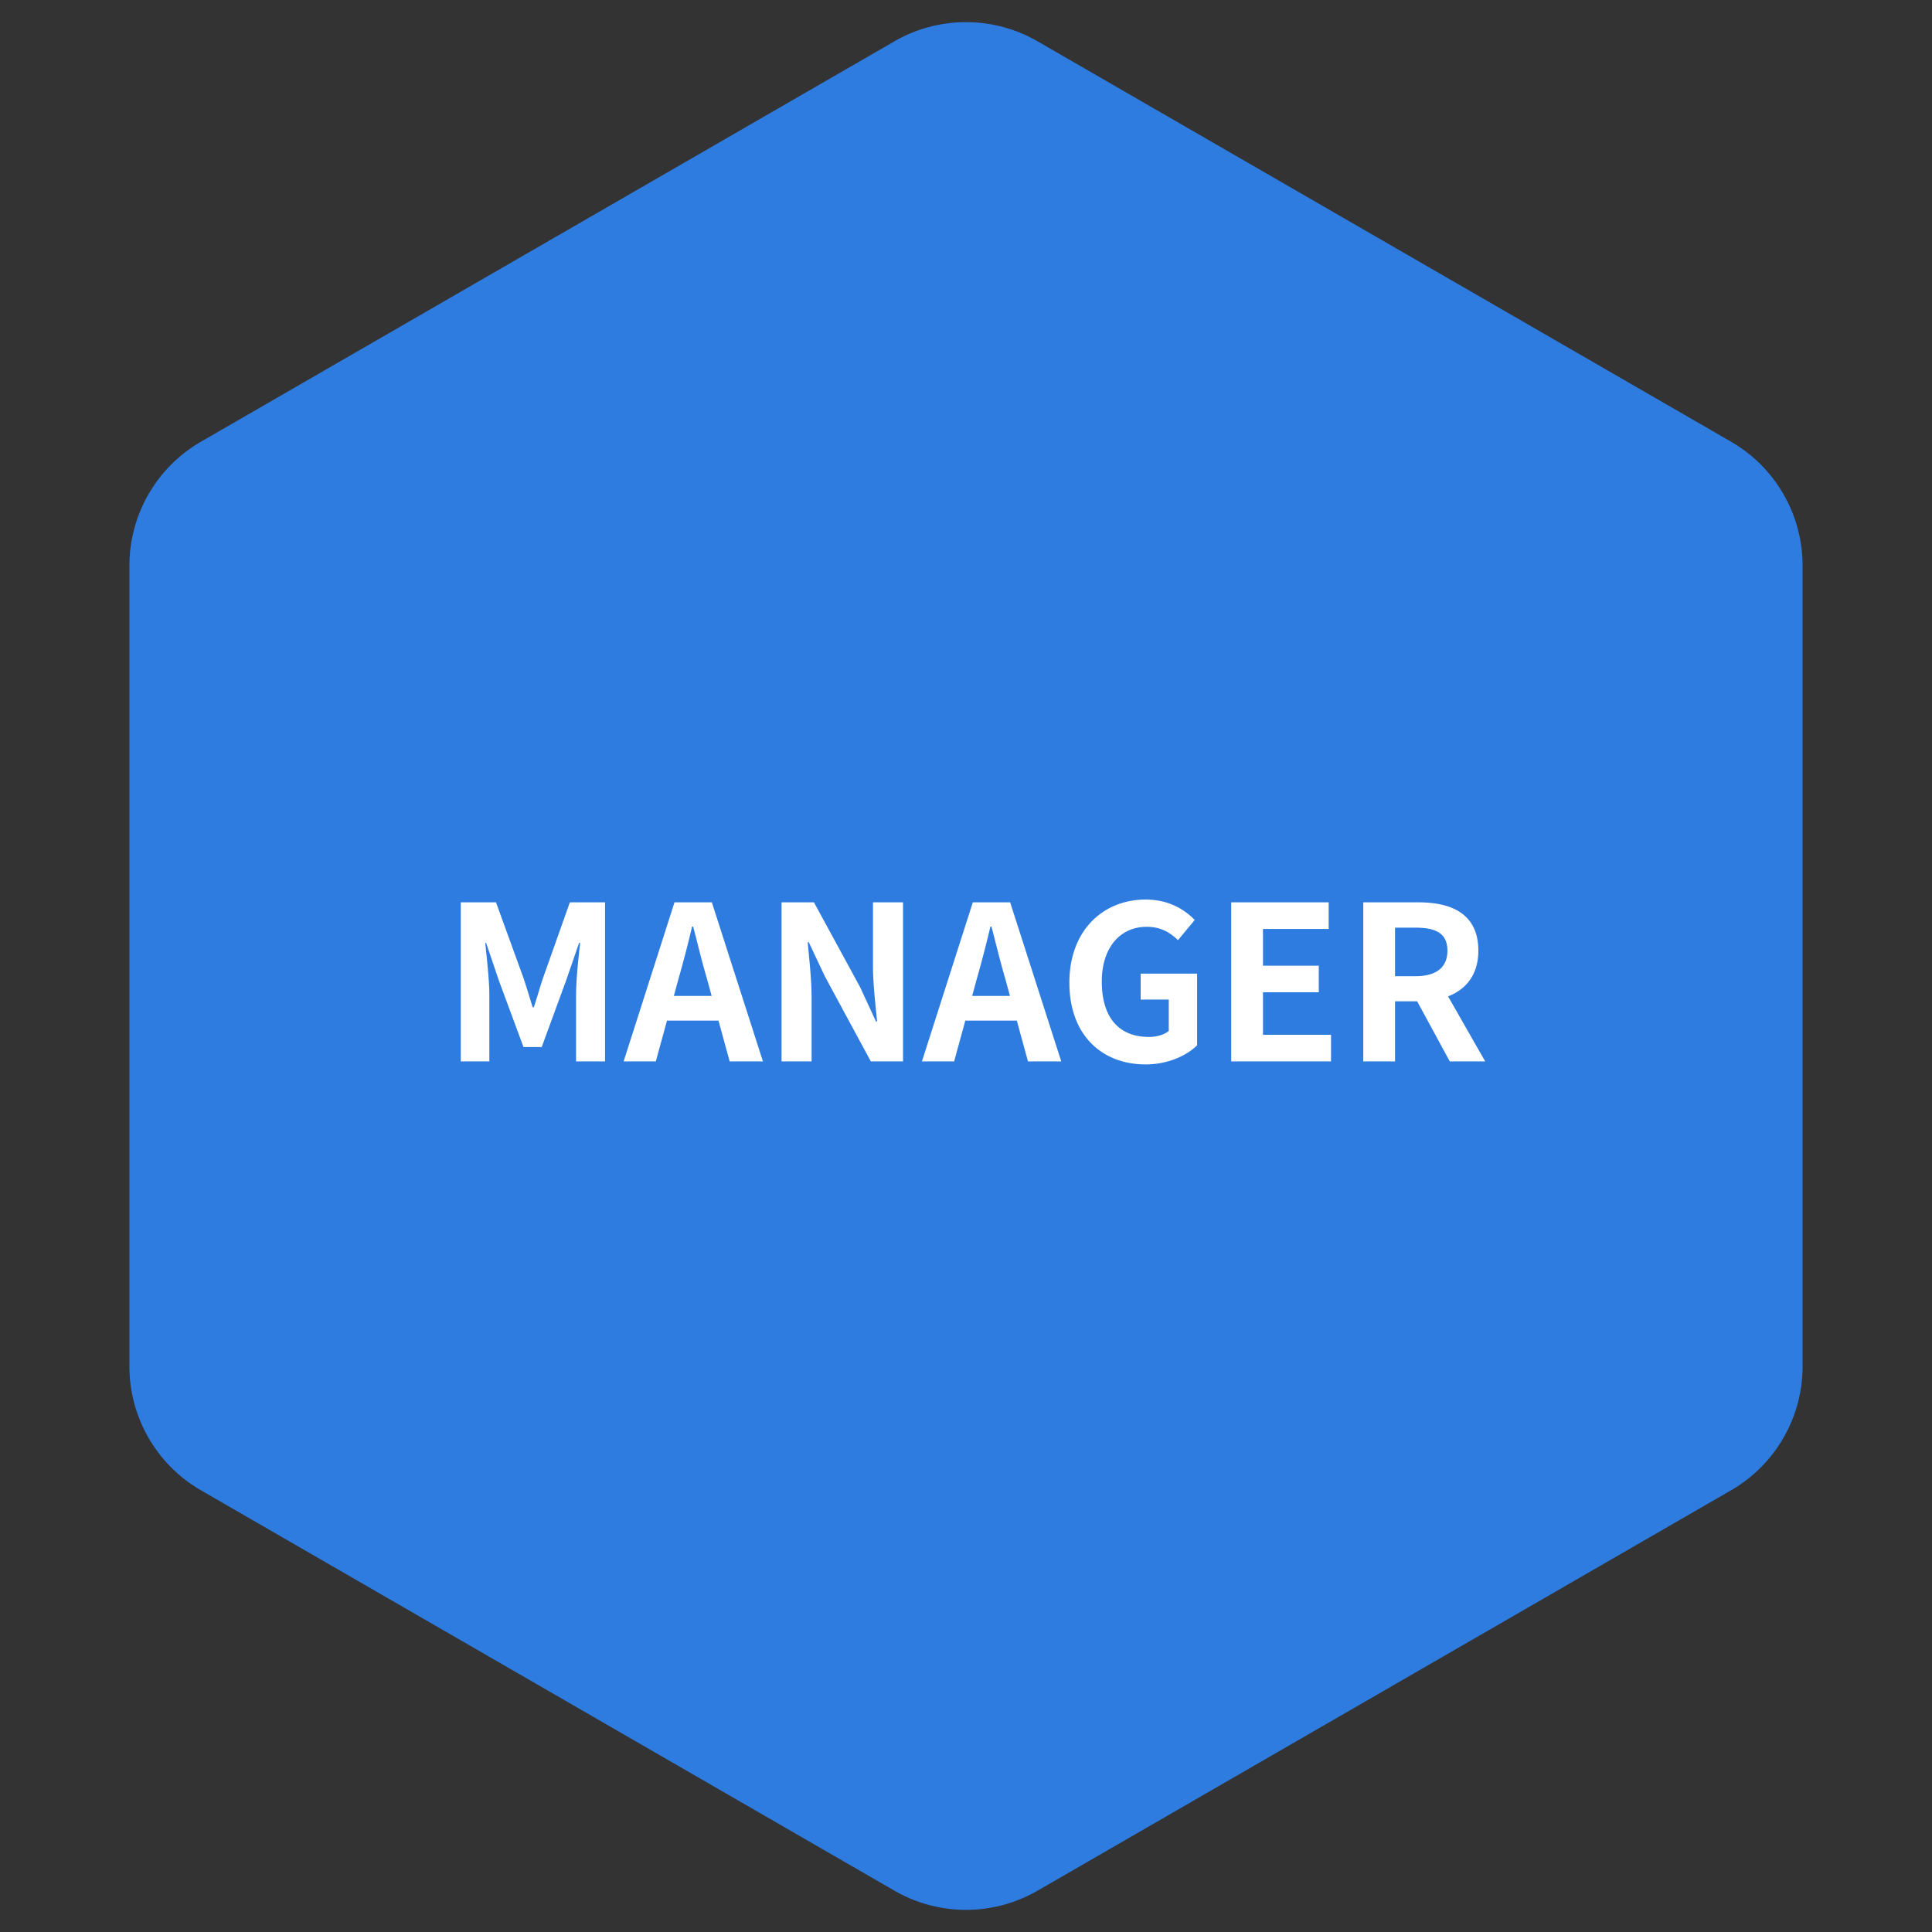<svg width="162" height="162" viewBox="0 0 162 162" fill="none" xmlns="http://www.w3.org/2000/svg">
    <rect x="0" y="0" width="162" height="162" fill="#333333" stroke="none"/>
    <path d="M75 3.464a12 12 0 0 1 12 0l58.148 33.572a12 12 0 0 1 6 10.392v67.144c0 4.287-2.287 8.249-6 10.392L87 158.536a12.003 12.003 0 0 1-12 0l-58.148-33.572a11.999 11.999 0 0 1-6-10.392V47.428a12 12 0 0 1 6-10.392L75 3.464z" fill="#2E7CE0"/>
    <path d="M38.638 89V75.662h2.952l2.268 6.246c.288.828.54 1.71.81 2.556h.09c.288-.846.522-1.728.81-2.556l2.214-6.246h2.952V89h-2.43v-5.562c0-1.26.198-3.114.342-4.374h-.09l-1.08 3.132-2.052 5.598h-1.53l-2.07-5.598-1.062-3.132h-.072c.126 1.26.342 3.114.342 4.374V89h-2.394zm18.261-6.948-.396 1.458h3.168l-.396-1.458c-.414-1.386-.774-2.916-1.152-4.356h-.09a95.94 95.94 0 0 1-1.134 4.356zM52.291 89l4.266-13.338h3.132L63.973 89h-2.79l-.936-3.42h-4.32L54.991 89h-2.7zm13.242 0V75.662h2.718l3.87 7.11 1.332 2.88h.09c-.127-1.386-.343-3.15-.343-4.662v-5.328h2.52V89h-2.7l-3.852-7.128-1.35-2.862h-.09c.127 1.44.325 3.114.325 4.644V89h-2.52zm16.38-6.948-.396 1.458h3.168l-.396-1.458c-.414-1.386-.774-2.916-1.152-4.356h-.09a95.94 95.94 0 0 1-1.134 4.356zM77.305 89l4.266-13.338h3.132L88.987 89h-2.79l-.936-3.42h-4.32L80.005 89h-2.7zm18.754.252c-3.618 0-6.39-2.412-6.39-6.858 0-4.392 2.844-6.966 6.39-6.966 1.926 0 3.258.828 4.122 1.71l-1.404 1.692c-.666-.63-1.422-1.116-2.628-1.116-2.214 0-3.762 1.728-3.762 4.59 0 2.898 1.332 4.644 3.96 4.644.63 0 1.278-.18 1.656-.504v-2.628h-2.358v-2.178h4.734v6.012c-.9.882-2.466 1.602-4.32 1.602zm7.179-.252V75.662h8.172v2.232h-5.508v3.078h4.68v2.232h-4.68v3.564h5.706V89h-8.37zm11.074 0V75.662h4.644c2.79 0 5.004.99 5.004 4.05 0 1.998-1.008 3.24-2.538 3.834L124.536 89h-2.97l-2.736-5.04h-1.854V89h-2.664zm2.664-7.146h1.728c1.71 0 2.664-.72 2.664-2.142 0-1.44-.954-1.926-2.664-1.926h-1.728v4.068z" fill="#fff"/>
</svg>
